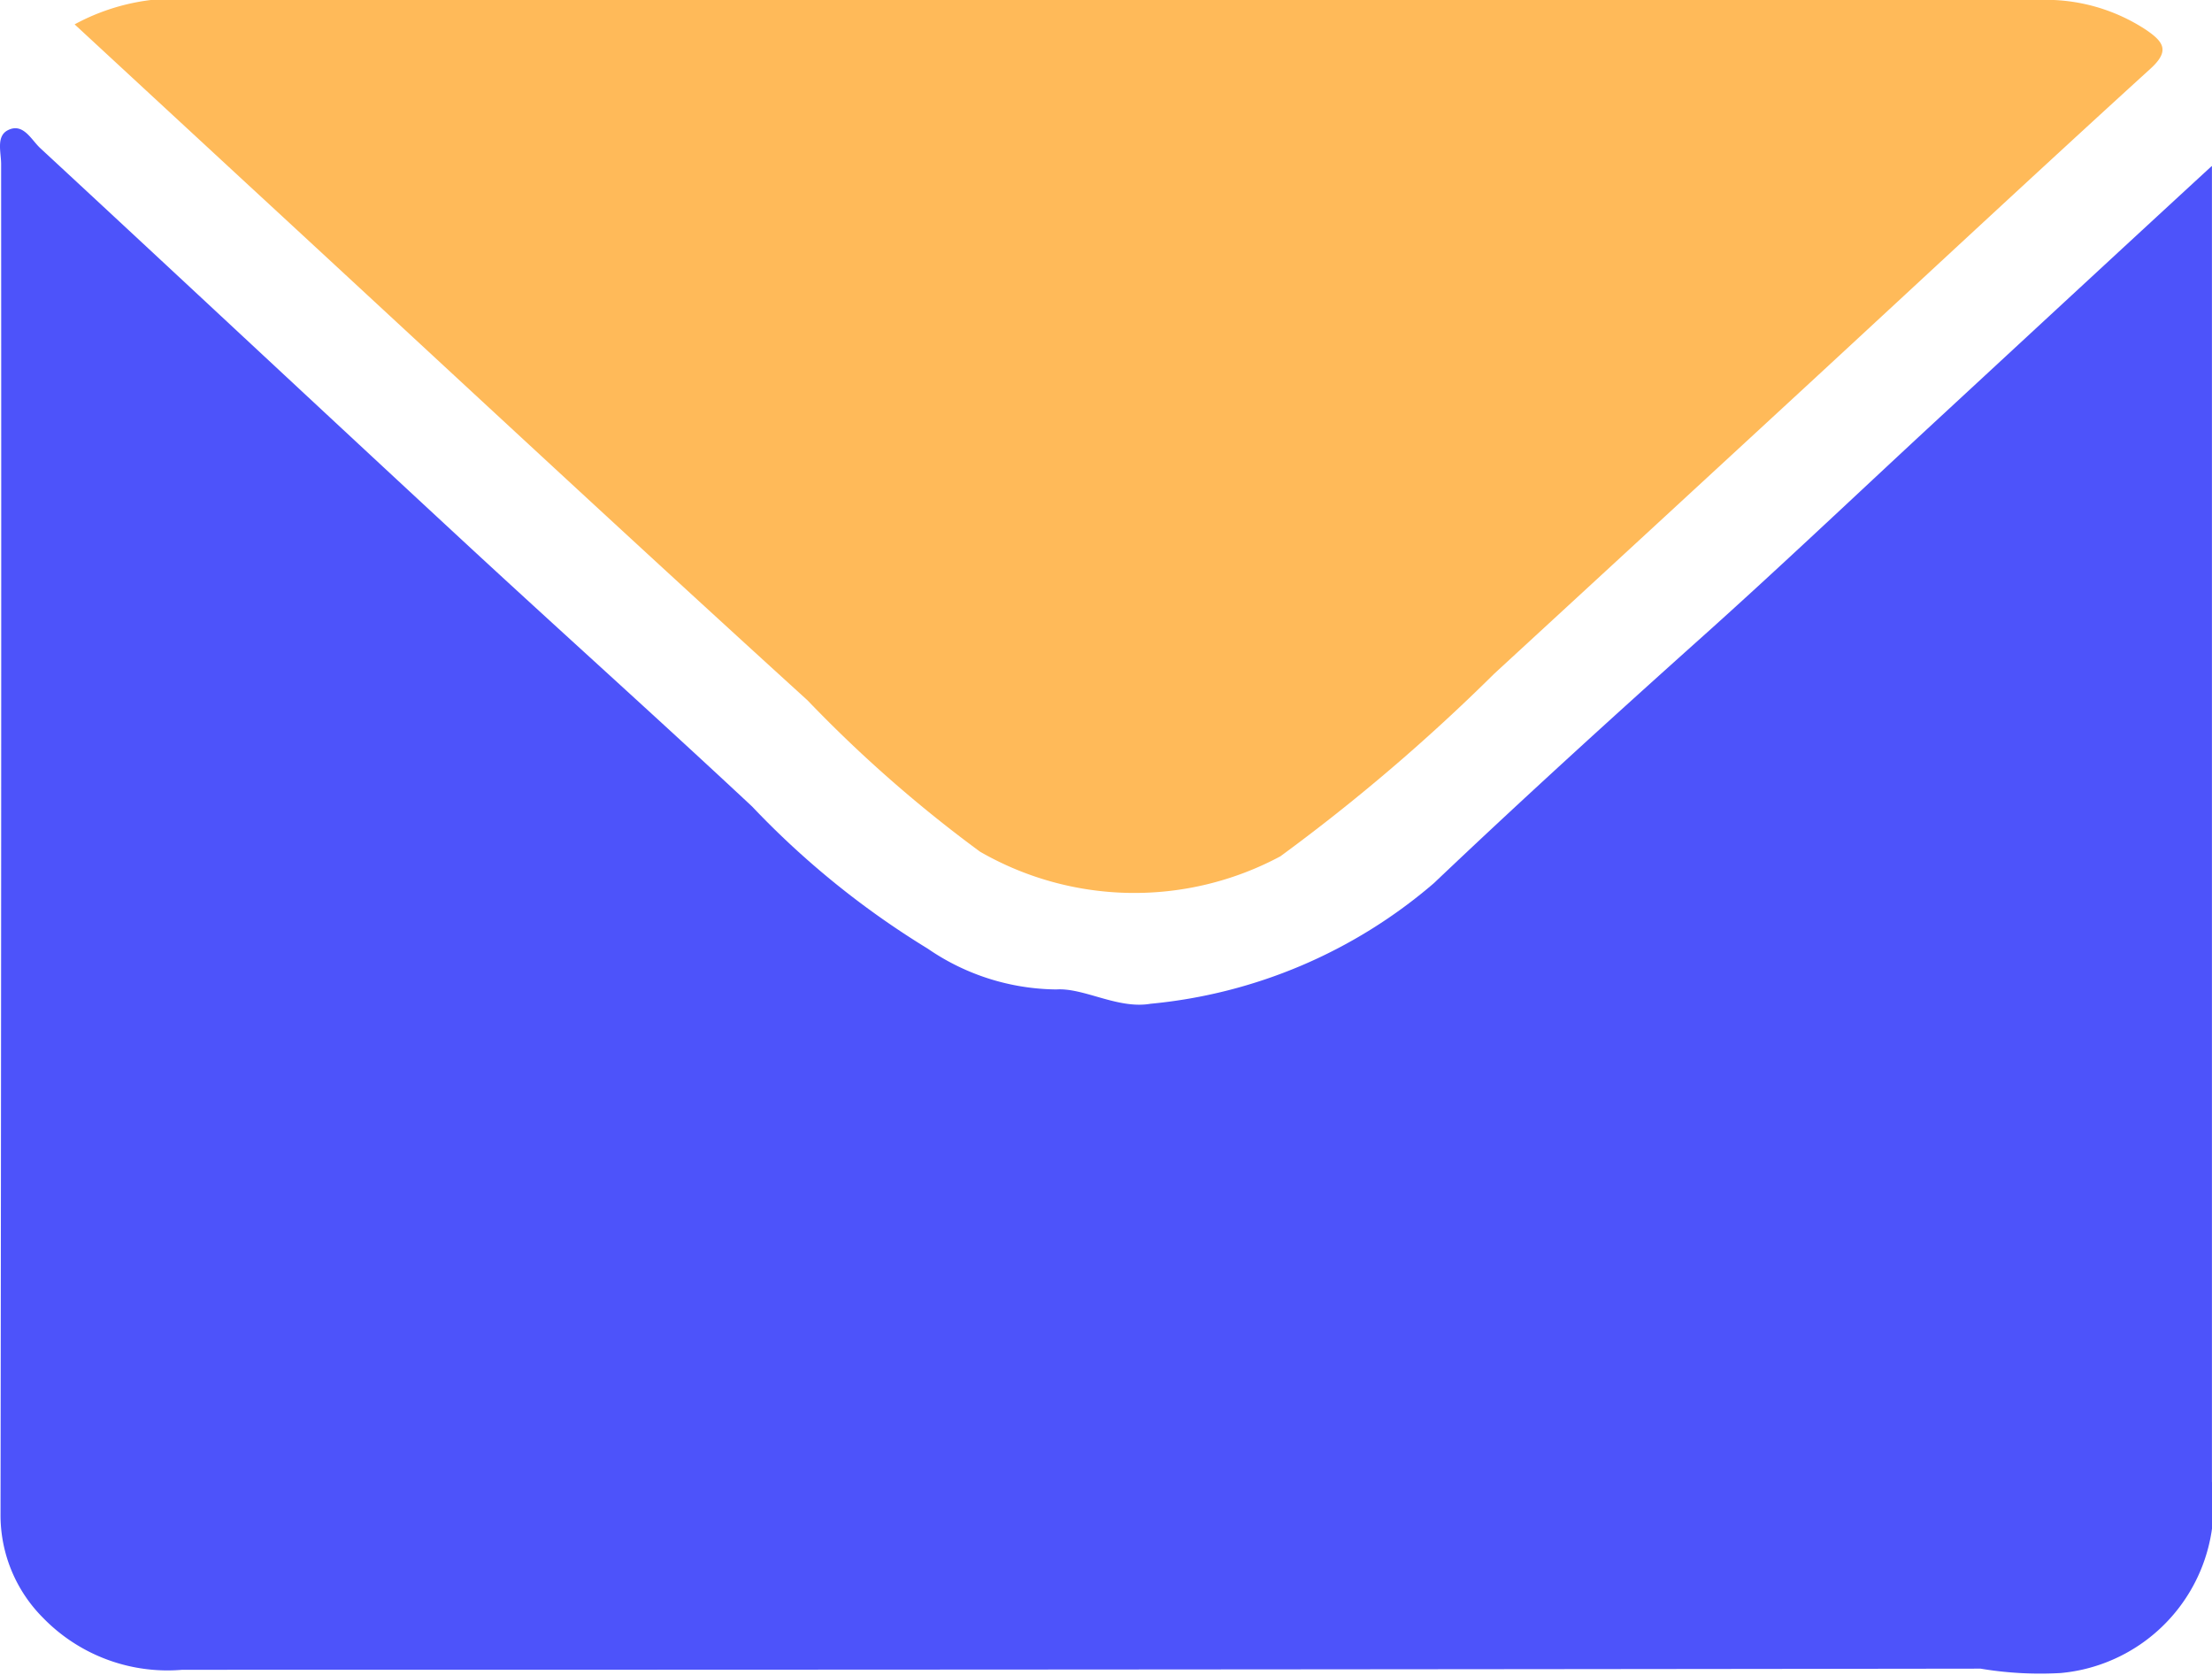 <svg id="Groupe_162" data-name="Groupe 162" xmlns="http://www.w3.org/2000/svg" xmlns:xlink="http://www.w3.org/1999/xlink" width="33.321" height="25.229" viewBox="0 0 33.321 25.229">
  <defs>
    <clipPath id="clip-path">
      <rect id="Rectangle_152" data-name="Rectangle 152" width="33.321" height="25.229" fill="none"/>
    </clipPath>
  </defs>
  <g id="Groupe_161" data-name="Groupe 161" clip-path="url(#clip-path)">
    <path id="Tracé_441" data-name="Tracé 441" d="M33.32,13.59v.779q0,9.52,0,19.039a2.534,2.534,0,0,1-2.278,2.88,5.423,5.423,0,0,1-1.207-.066q-13.544.018-27.088.017a2.614,2.614,0,0,1-2.1-.784,2.187,2.187,0,0,1-.639-1.527Q.023,23.743.017,13.557c0-.174-.078-.416.1-.508.232-.119.352.142.49.27,2.124,1.967,4.238,3.945,6.363,5.912,1.448,1.341,2.919,2.658,4.361,4.006a12.938,12.938,0,0,0,2.645,2.14,3.469,3.469,0,0,0,1.938.614c.416-.027.924.3,1.416.216A7.644,7.644,0,0,0,21.6,24.39c1.32-1.254,2.671-2.483,4.03-3.7,1.183-1.059,2.334-2.154,3.5-3.233,1.352-1.25,2.7-2.5,4.186-3.868" transform="translate(0 -11.087)" fill="#4d53fa"/>
    <path id="Tracé_442" data-name="Tracé 442" d="M7.577.368A3.216,3.216,0,0,1,9.491,0Q23.333,0,37.174,0a2.747,2.747,0,0,1,1.616.457c.256.177.35.312.058.578C37.129,2.6,35.428,4.187,33.72,5.764q-2.377,2.194-4.758,4.385A28.632,28.632,0,0,1,25.74,12.9a4.659,4.659,0,0,1-4.524-.07,20.053,20.053,0,0,1-2.6-2.281c-2.85-2.591-5.667-5.219-8.5-7.833L7.577.368" transform="translate(-6.453 -0.001)" fill="#ffba59"/>
  </g>
</svg>
